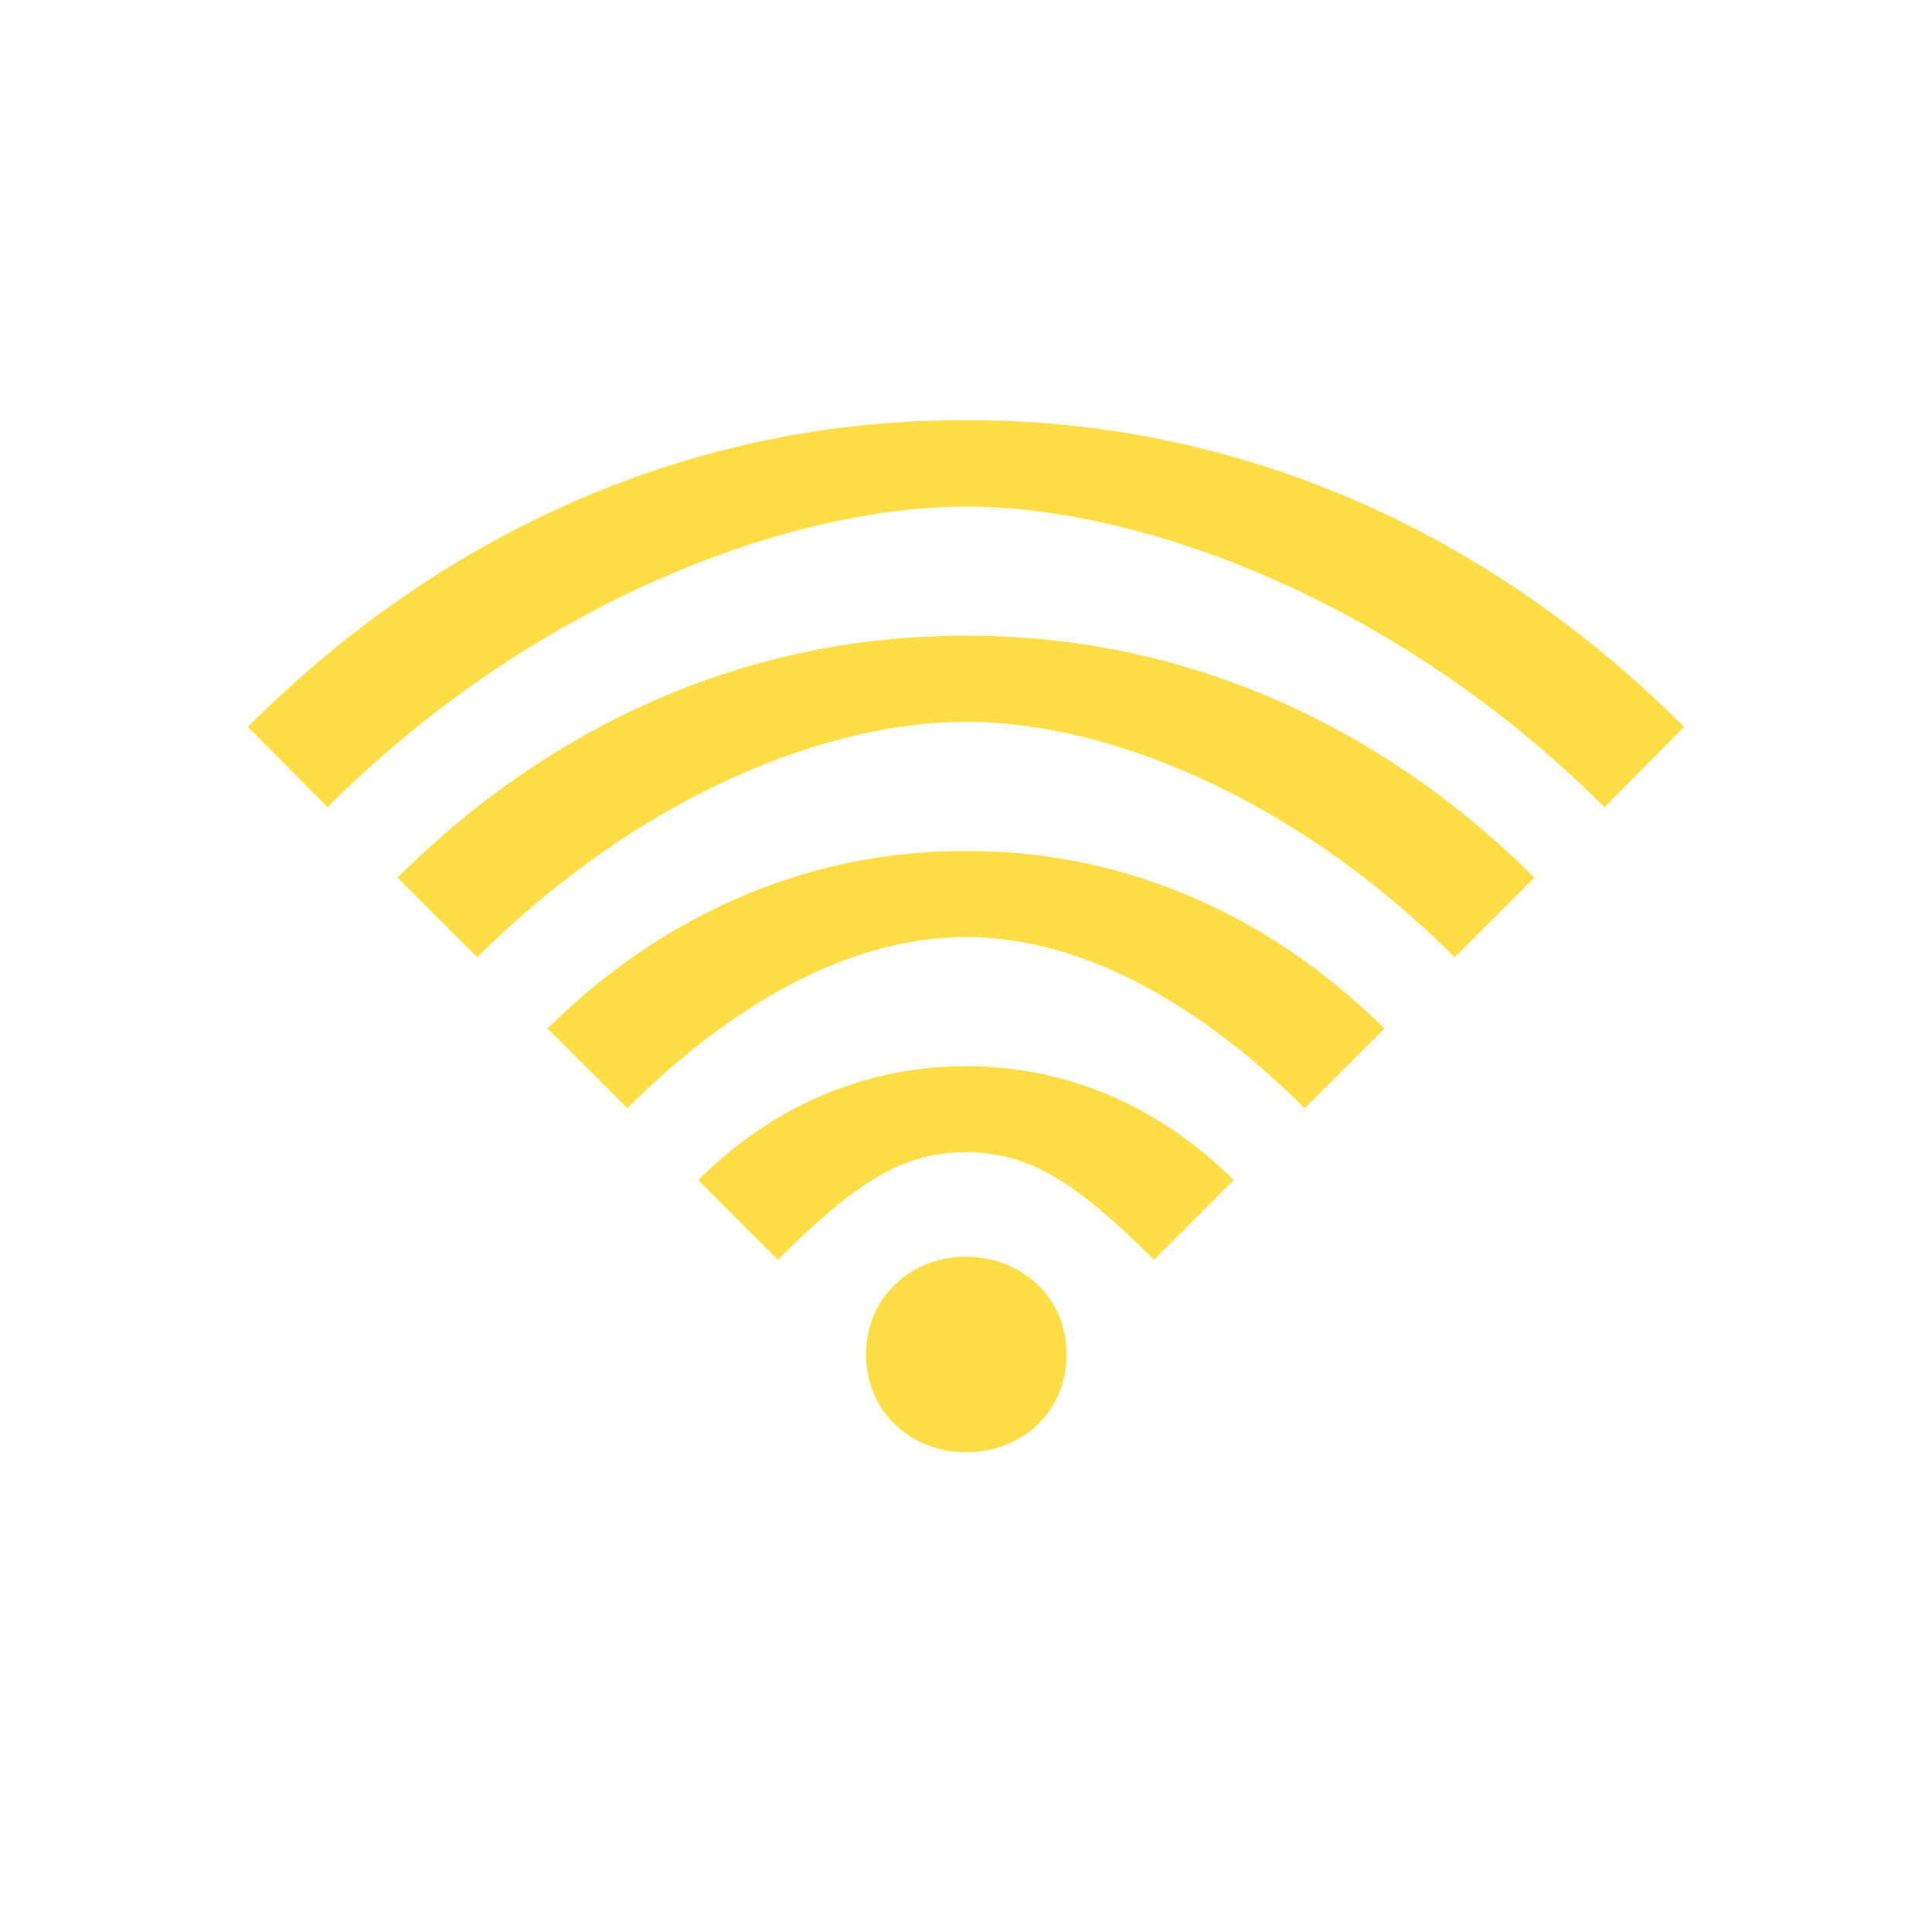 <?xml version="1.0" encoding="UTF-8"?>
<svg id="Ebene_1" data-name="Ebene 1" xmlns="http://www.w3.org/2000/svg" viewBox="0 0 64 64">
  <defs>
    <style>
      .cls-1 {
        fill: #fd4;
      }
    </style>
  </defs>
  <path class="cls-1" d="M32,48.11c-1.78,0-3.31-1.31-3.31-3.24s1.53-3.24,3.31-3.24,3.33,1.28,3.33,3.24-1.54,3.24-3.33,3.24Z"/>
  <path class="cls-1" d="M32,16.78c5.73,0,14.24,3.05,21.15,9.96l2.64-2.66c-7-7-15.47-10.19-23.79-10.16-8.32-.04-16.79,3.16-23.79,10.16l2.64,2.66c6.91-6.91,15.42-9.96,21.15-9.96Z"/>
  <path class="cls-1" d="M20.78,36.71c4.02-3.99,7.88-5.67,11.22-5.67s7.2,1.68,11.22,5.67l2.64-2.64c-4.09-4.05-9.01-5.9-13.86-5.88-4.85-.02-9.77,1.83-13.86,5.88l2.64,2.64Z"/>
  <path class="cls-1" d="M25.77,41.73c2.57-2.55,4.1-3.56,6.23-3.56s3.66,1.01,6.23,3.56l2.64-2.64c-2.61-2.6-5.77-3.78-8.87-3.77-3.1-.01-6.26,1.17-8.87,3.77l2.64,2.64Z"/>
  <path class="cls-1" d="M15.81,31.71c5.47-5.44,11.66-7.8,16.19-7.8s10.72,2.35,16.19,7.8l2.64-2.64c-5.55-5.52-12.25-8.04-18.83-8.01-6.59-.03-13.28,2.49-18.83,8.01l2.64,2.64Z"/>
</svg>